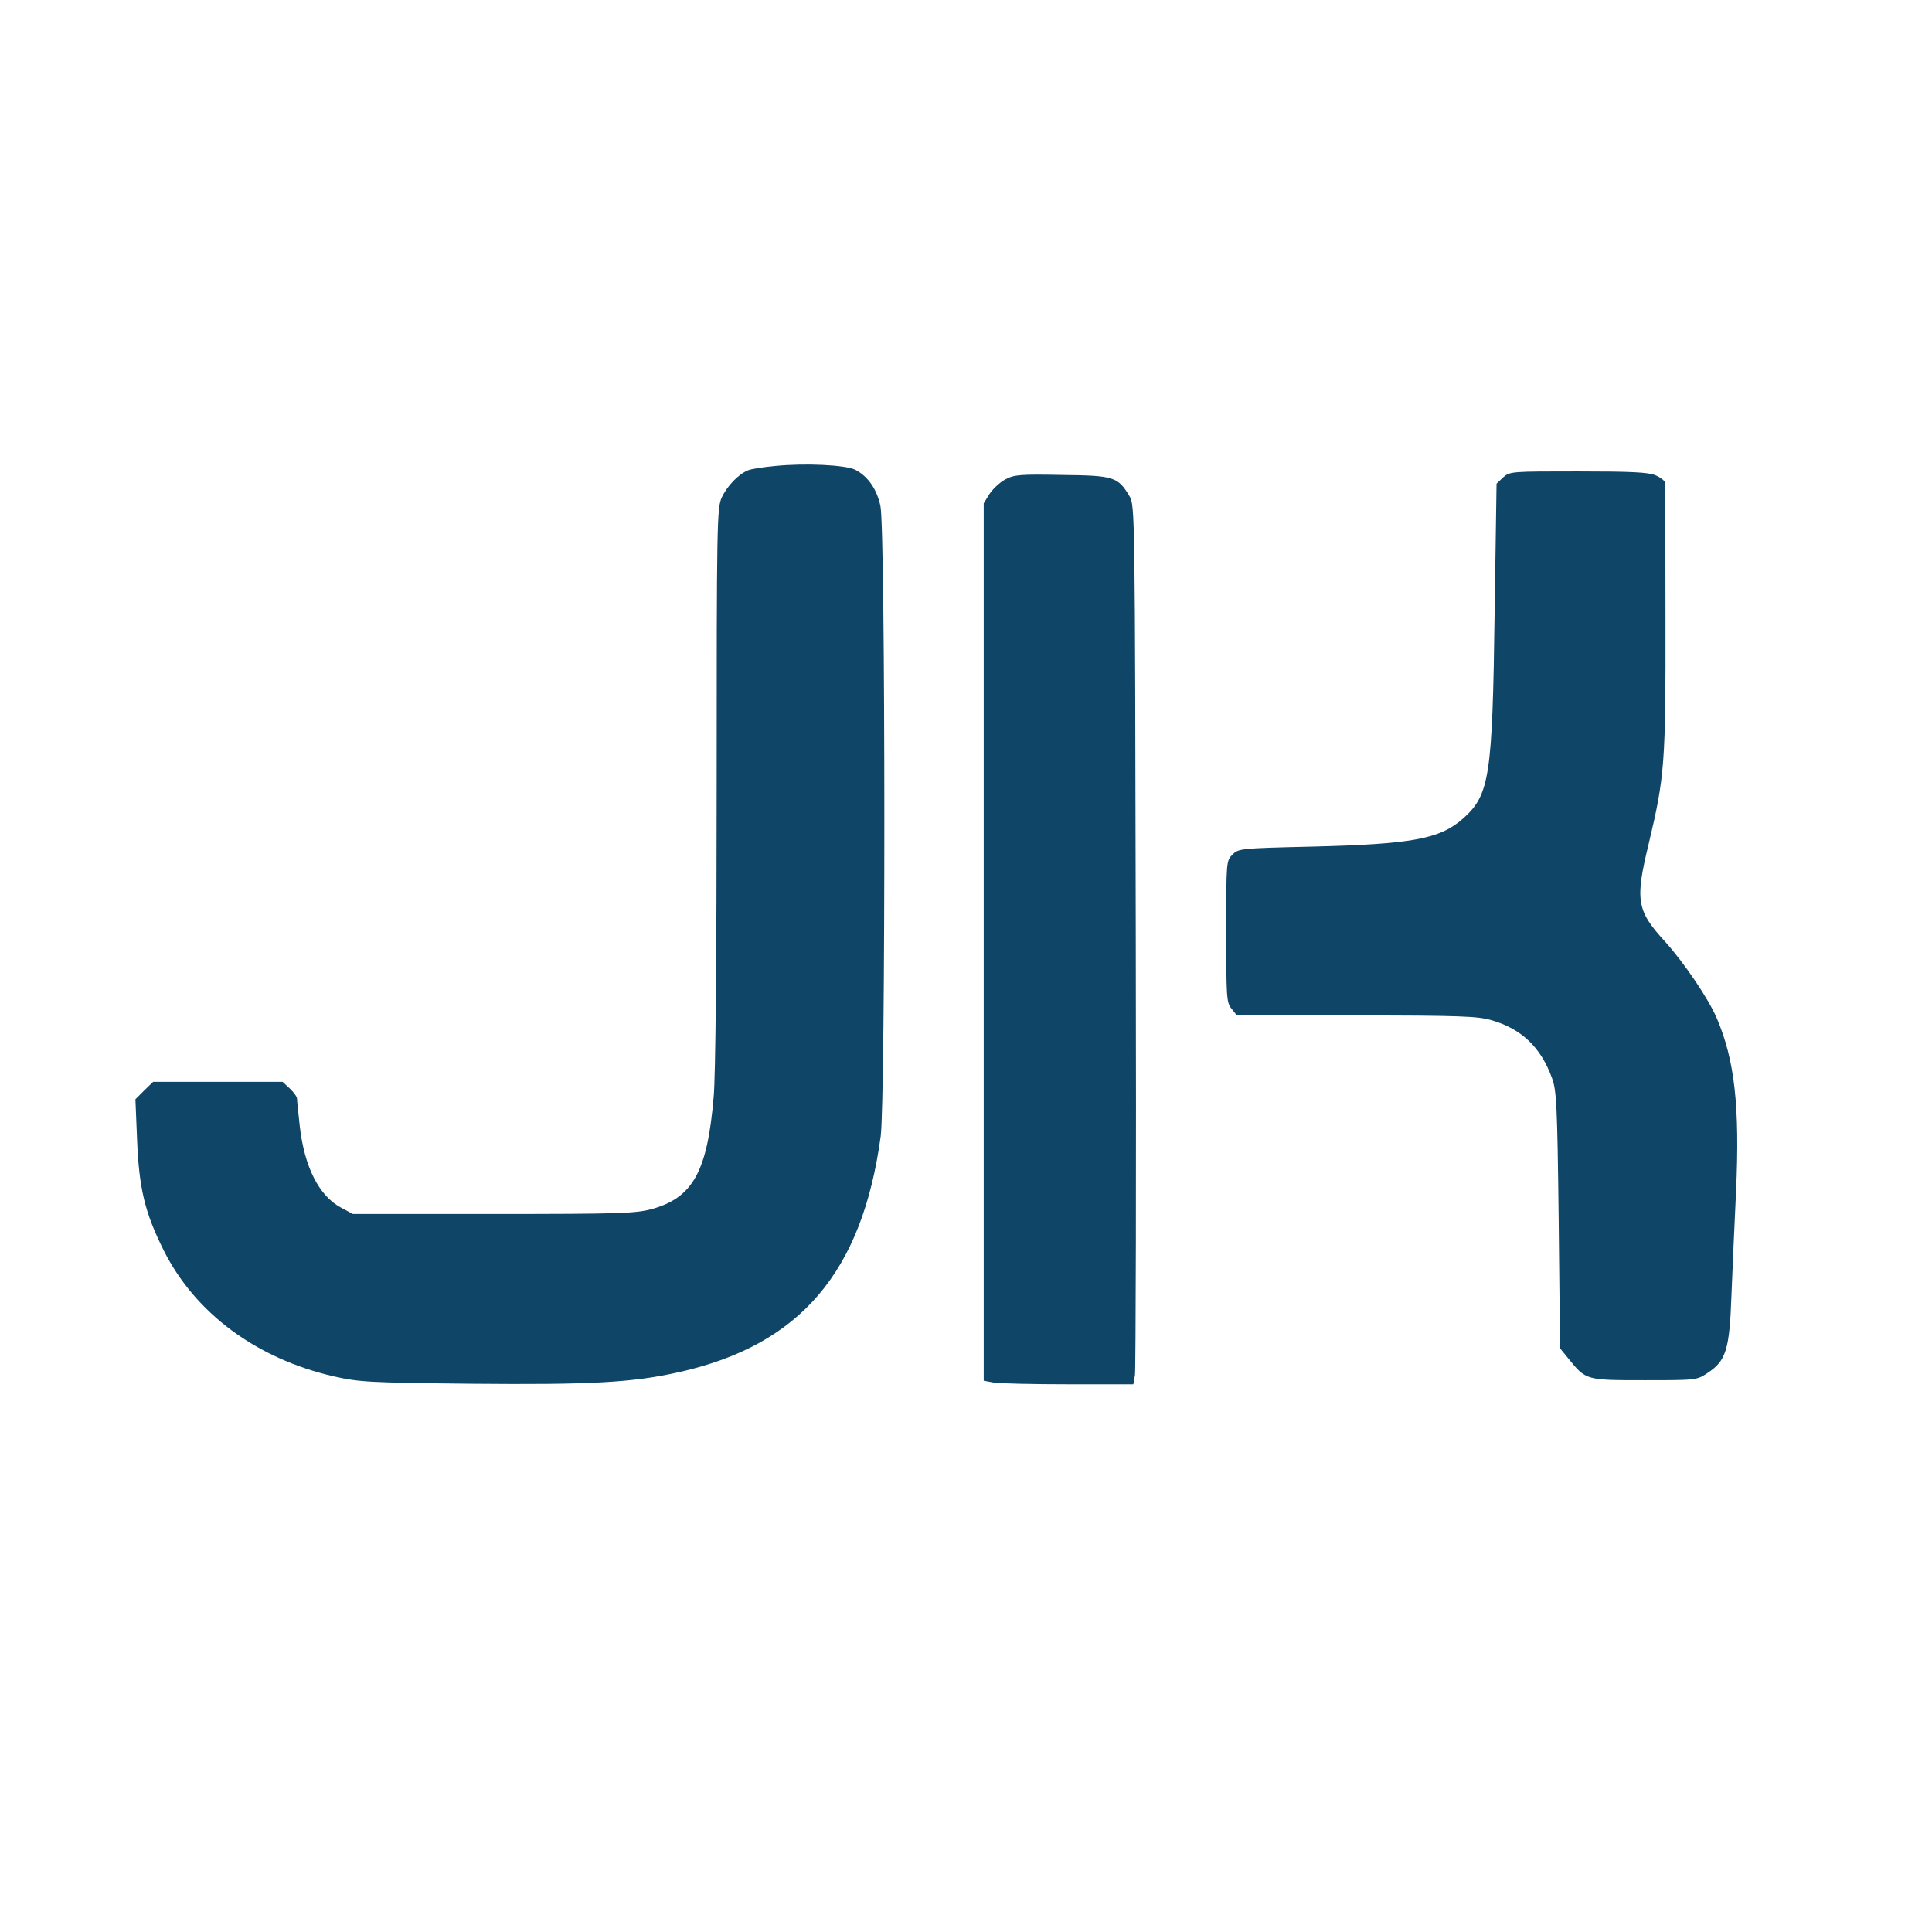 <?xml version="1.0" standalone="no"?>
<!DOCTYPE svg PUBLIC "-//W3C//DTD SVG 20010904//EN"
 "http://www.w3.org/TR/2001/REC-SVG-20010904/DTD/svg10.dtd">
<svg version="1.0" xmlns="http://www.w3.org/2000/svg"
 width="709pt" height="709pt" viewBox="0 0 709 709"
 preserveAspectRatio="xMidYMid meet">

<g transform="translate(0,709) scale(0.1,-0.1)"
fill="#0f4567" stroke="none">
<path d="M2845 5380 c-44 -4 -89 -11 -100 -16 -35 -14 -77 -58 -96 -99 -18
-38 -19 -91 -19 -1060 0 -612 -4 -1068 -11 -1140 -23 -274 -76 -370 -227 -412
-61 -16 -113 -18 -582 -18 l-515 0 -43 23 c-81 43 -135 149 -152 300 -5 48
-10 93 -10 100 0 7 -12 24 -26 37 l-27 25 -238 0 -237 0 -33 -32 -32 -32 6
-146 c7 -180 28 -269 98 -409 116 -231 341 -397 624 -462 93 -21 129 -23 504
-27 441 -4 592 4 765 43 443 100 670 366 738 865 18 135 18 2227 -1 2313 -13
62 -46 109 -92 133 -36 18 -184 25 -294 14z"/>
<path d="M5516 5338 l-24 -23 -7 -467 c-8 -606 -18 -674 -115 -761 -85 -76
-187 -95 -560 -104 -258 -6 -265 -7 -287 -29 -23 -23 -23 -25 -23 -282 0 -241
1 -261 19 -283 l19 -24 439 -1 c386 -1 445 -3 497 -18 110 -32 180 -99 221
-211 17 -45 20 -95 25 -522 l5 -471 31 -38 c64 -79 63 -79 278 -79 192 0 193
0 233 27 67 44 80 85 87 283 4 94 11 266 17 384 14 311 -5 481 -71 635 -31 72
-119 202 -189 280 -105 114 -111 152 -61 358 59 247 63 295 62 828 0 267 -1
491 -1 498 -1 7 -17 20 -36 28 -27 11 -89 14 -284 14 -245 0 -250 0 -275 -22z"/>
<path d="M3688 5330 c-20 -11 -45 -35 -57 -53 l-21 -34 0 -1610 0 -1610 38 -7
c20 -3 144 -6 274 -6 l237 0 6 33 c3 17 5 743 3 1612 -3 1559 -3 1580 -23
1614 -42 71 -57 76 -248 78 -155 3 -176 1 -209 -17z"/>
</g>
</svg>
